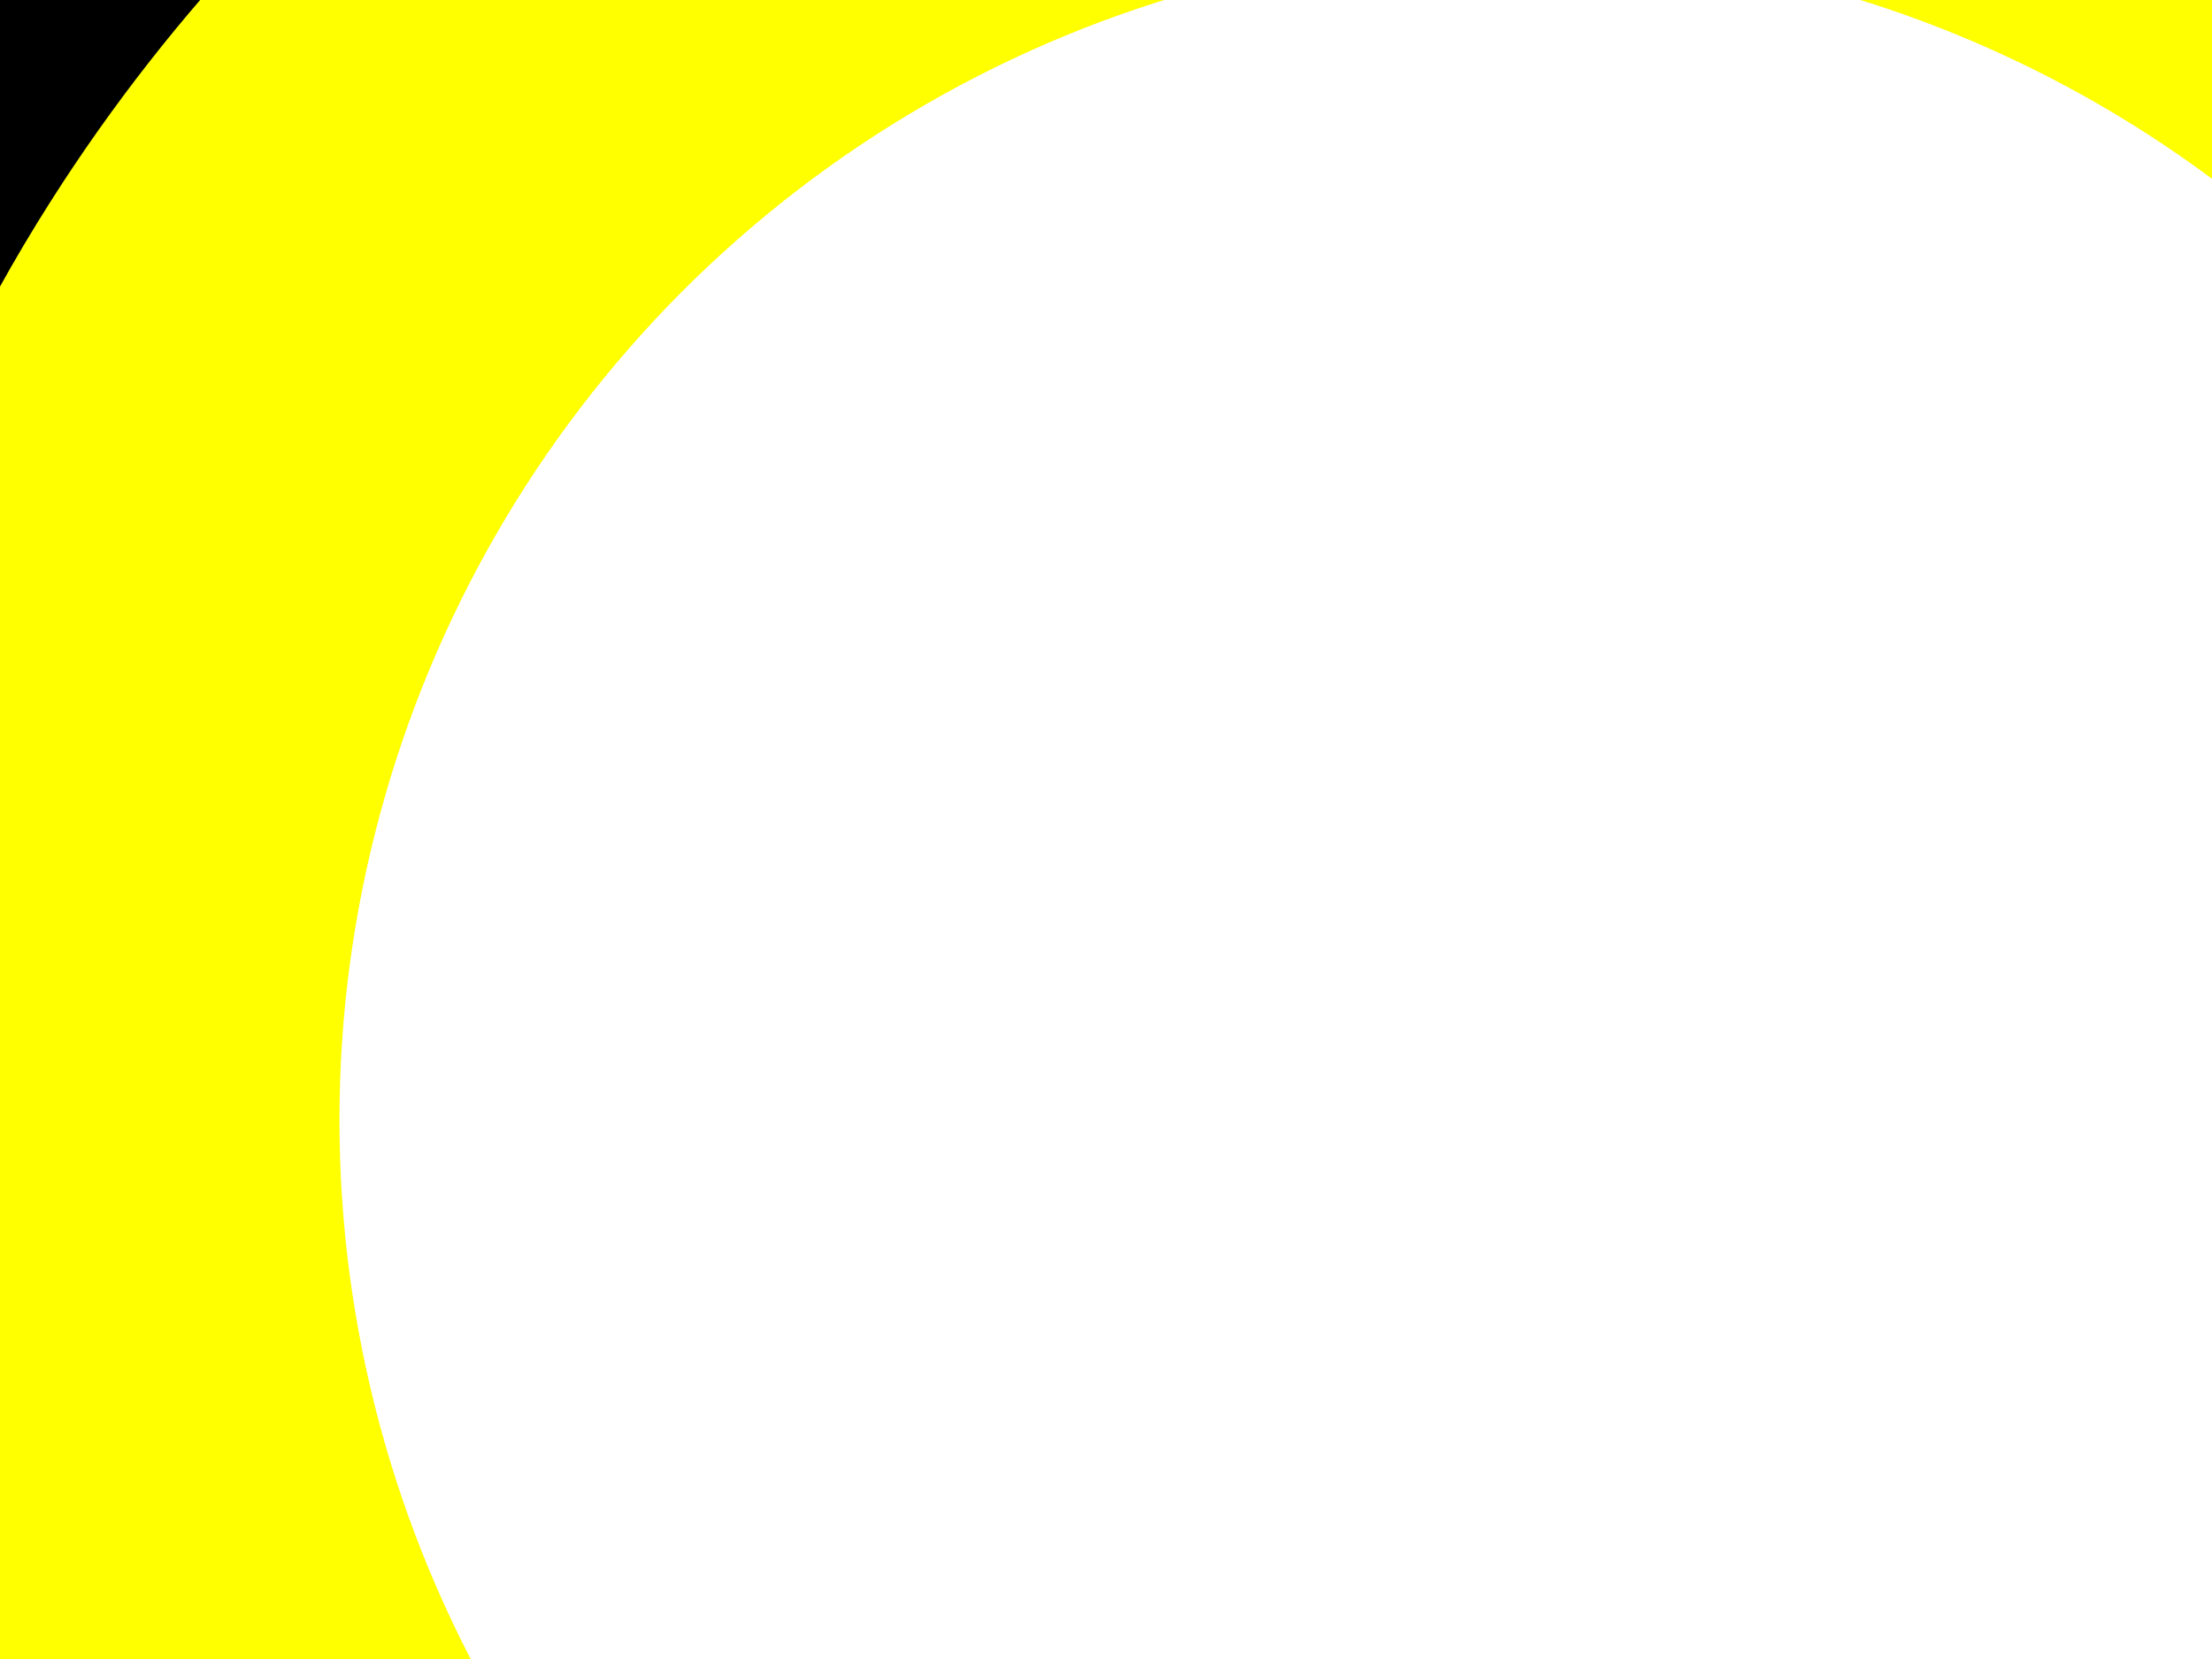 <?xml version="1.0"?><svg width="640" height="480" xmlns="http://www.w3.org/2000/svg">
 <rect width="100%" height="100%" fill="#808080" stroke="none"/>
 <title>Indicatore Giallo/Blu Definitivo 4</title>
 <g>
  <title>Layer 1</title>
  <path id="svg_2" d="m435.94,1493.63c-38.766,-190.3 -107.116,-348.67 -189.903,-495.441c-61.407,-108.872 -132.544,-209.363 -198.364,-314.938c-21.972,-35.244 -40.934,-72.477 -62.047,-109.054c-42.216,-73.137 -76.444,-157.935 -74.269,-267.932c2.125,-107.473 33.208,-193.684 78.03,-264.172c73.719,-115.935 197.201,-210.989 362.884,-235.969c135.466,-20.424 262.475,14.082 352.543,66.748c73.6,43.038 130.596,100.527 173.92,168.28c45.22,70.716 76.359,154.26 78.971,263.232c1.337,55.83 -7.805,107.532 -20.684,150.418c-13.034,43.409 -33.996,79.695 -52.646,118.454c-36.406,75.659 -82.049,144.982 -127.855,214.346c-136.437,206.606 -264.496,417.308 -320.58,706.028z" stroke-miterlimit="10" stroke-width="60" stroke="#000000" fill="#ffff00" clip-rule="evenodd" fill-rule="evenodd"/>
  <circle fill="#ffffff" id="svg_4" r="339.332" cy="324.047" cx="437.546" clip-rule="evenodd" fill-rule="evenodd"/>
 </g>
</svg>